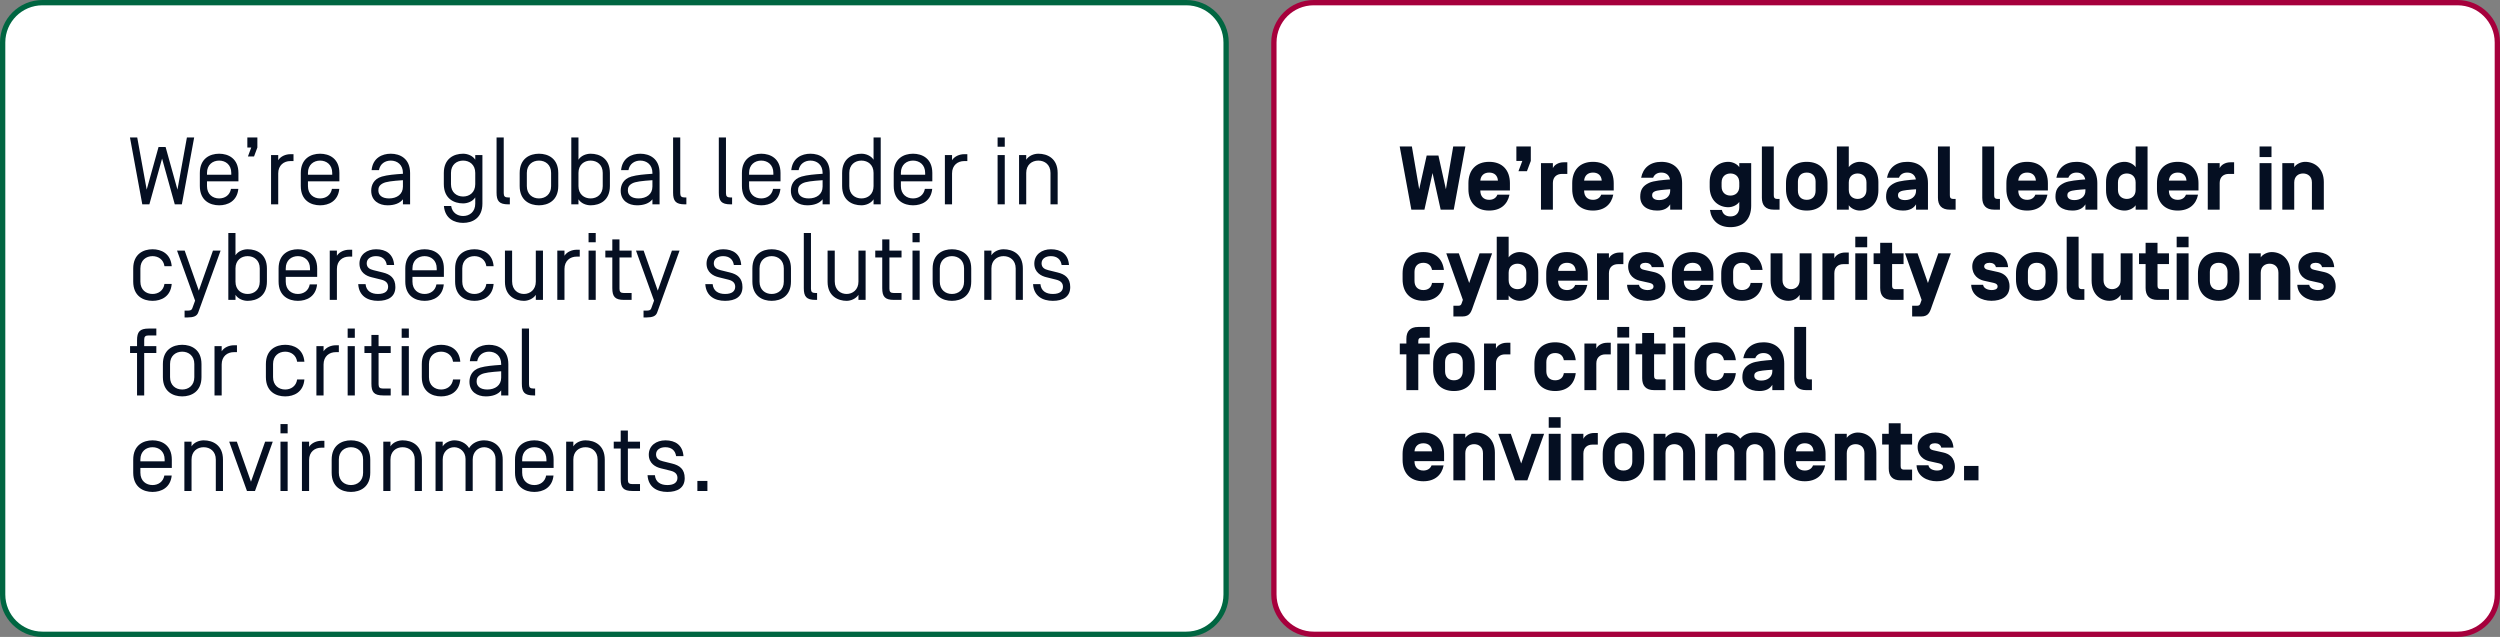 <svg width="942" height="240" viewBox="0 0 942 240" fill="none" xmlns="http://www.w3.org/2000/svg">
<rect x="0" y="0" width="942" height="240" fill="#808080" stroke="none"/>
<path d="M16 1H447C455.284 1 462 7.716 462 16V224C462 232.284 455.284 239 447 239H16C7.716 239 1 232.284 1 224V16C1 7.716 7.716 1 16 1Z" fill="white"/>
<path d="M16 1H447C455.284 1 462 7.716 462 16V224C462 232.284 455.284 239 447 239H16C7.716 239 1 232.284 1 224V16C1 7.716 7.716 1 16 1Z" stroke="#006641" stroke-width="2"/>
<path d="M65.856 77L61.068 59.756L56.28 77H53.616L48.972 51.8H51.708L55.272 71.456L59.736 55.4H62.4L66.864 71.456L70.428 51.8H73.164L68.52 77H65.856ZM82.57 74.768C84.694 74.768 86.602 73.58 87.034 71.168H89.806C89.338 75.812 85.81 77.36 82.57 77.36C79.114 77.36 75.298 75.56 75.298 70.088V65.192C75.298 59.72 79.114 57.92 82.57 57.92C86.026 57.92 89.842 59.72 89.842 65.192V68.324H77.998V70.124C77.998 73.22 80.158 74.768 82.57 74.768ZM87.142 65.84V65.156C87.142 62.06 84.982 60.512 82.57 60.512C80.158 60.512 77.998 62.06 77.998 65.156V65.84H87.142ZM93.198 55.58V51.8H96.978V55.58L95.718 58.964H93.414L94.674 55.58H93.198ZM104.834 58.424V60.368C105.77 58.856 107.714 58.1 109.406 58.1H110.594V60.692H109.406C106.994 60.692 104.834 62.24 104.834 65.336V77H102.134V58.424H104.834ZM120.609 74.768C122.733 74.768 124.641 73.58 125.073 71.168H127.845C127.377 75.812 123.849 77.36 120.609 77.36C117.153 77.36 113.337 75.56 113.337 70.088V65.192C113.337 59.72 117.153 57.92 120.609 57.92C124.065 57.92 127.881 59.72 127.881 65.192V68.324H116.037V70.124C116.037 73.22 118.197 74.768 120.609 74.768ZM125.181 65.84V65.156C125.181 62.06 123.021 60.512 120.609 60.512C118.197 60.512 116.037 62.06 116.037 65.156V65.84H125.181ZM147.252 60.512C145.128 60.512 143.22 61.7 142.788 64.112H140.016C140.484 59.468 144.012 57.92 147.252 57.92C150.708 57.92 154.524 59.72 154.524 65.192V77H151.824V75.092C150.636 76.64 148.548 77.36 146.028 77.36C142.86 77.36 139.872 75.668 139.872 71.852C139.872 69.98 140.664 67.46 143.904 66.524C146.028 65.912 148.692 65.696 151.824 65.48V65.156C151.824 62.06 149.664 60.512 147.252 60.512ZM151.824 70.304V67.892C147.756 68.18 145.452 68.432 144.192 69.116C142.824 69.872 142.572 70.7 142.572 71.78C142.572 73.472 143.868 74.768 146.604 74.768C149.52 74.768 151.824 73.22 151.824 70.304ZM174.502 81.392C176.914 81.392 179.074 79.844 179.074 76.748V74.372C178.138 75.884 176.194 76.64 174.502 76.64C171.046 76.64 167.23 74.84 167.23 69.368V65.192C167.23 59.72 171.046 57.92 174.502 57.92C176.194 57.92 178.138 58.676 179.074 60.188V58.424H181.774V76.712C181.774 82.22 177.958 83.984 174.502 83.984C171.226 83.984 167.662 82.4 167.266 77.612H170.002C170.362 80.132 172.342 81.392 174.502 81.392ZM169.93 65.156V69.404C169.93 72.5 172.09 74.048 174.502 74.048C176.914 74.048 179.074 72.5 179.074 69.404V65.156C179.074 62.06 176.914 60.512 174.502 60.512C172.09 60.512 169.93 62.06 169.93 65.156ZM189.805 51.8V72.788C189.805 73.976 190.237 74.408 191.533 74.408H192.109V77H191.533C188.077 77 187.105 75.74 187.105 72.572V51.8H189.805ZM207.657 70.124V65.156C207.657 62.06 205.497 60.512 203.085 60.512C200.673 60.512 198.513 62.06 198.513 65.156V70.124C198.513 73.22 200.673 74.768 203.085 74.768C205.497 74.768 207.657 73.22 207.657 70.124ZM210.357 65.192V70.088C210.357 75.56 206.541 77.36 203.085 77.36C199.629 77.36 195.813 75.56 195.813 70.088V65.192C195.813 59.72 199.629 57.92 203.085 57.92C206.541 57.92 210.357 59.72 210.357 65.192ZM222.538 77.36C220.846 77.36 218.902 76.604 217.966 75.092V77H215.266V51.8H217.966V60.188C218.902 58.676 220.846 57.92 222.538 57.92C225.994 57.92 229.81 59.72 229.81 65.192V70.088C229.81 75.56 225.994 77.36 222.538 77.36ZM227.11 70.124V65.156C227.11 62.06 224.95 60.512 222.538 60.512C220.126 60.512 217.966 62.06 217.966 65.156V70.124C217.966 73.22 220.126 74.768 222.538 74.768C224.95 74.768 227.11 73.22 227.11 70.124ZM241.26 60.512C239.136 60.512 237.228 61.7 236.796 64.112H234.024C234.492 59.468 238.02 57.92 241.26 57.92C244.716 57.92 248.532 59.72 248.532 65.192V77H245.832V75.092C244.644 76.64 242.556 77.36 240.036 77.36C236.868 77.36 233.88 75.668 233.88 71.852C233.88 69.98 234.672 67.46 237.912 66.524C240.036 65.912 242.7 65.696 245.832 65.48V65.156C245.832 62.06 243.672 60.512 241.26 60.512ZM245.832 70.304V67.892C241.764 68.18 239.46 68.432 238.2 69.116C236.832 69.872 236.58 70.7 236.58 71.78C236.58 73.472 237.876 74.768 240.612 74.768C243.528 74.768 245.832 73.22 245.832 70.304ZM256.32 51.8V72.788C256.32 73.976 256.752 74.408 258.048 74.408H258.624V77H258.048C254.592 77 253.62 75.74 253.62 72.572V51.8H256.32ZM273.547 51.8V72.788C273.547 73.976 273.979 74.408 275.275 74.408H275.851V77H275.275C271.819 77 270.847 75.74 270.847 72.572V51.8H273.547ZM286.827 74.768C288.951 74.768 290.859 73.58 291.291 71.168H294.063C293.595 75.812 290.067 77.36 286.827 77.36C283.371 77.36 279.555 75.56 279.555 70.088V65.192C279.555 59.72 283.371 57.92 286.827 57.92C290.283 57.92 294.099 59.72 294.099 65.192V68.324H282.255V70.124C282.255 73.22 284.415 74.768 286.827 74.768ZM291.399 65.84V65.156C291.399 62.06 289.239 60.512 286.827 60.512C284.415 60.512 282.255 62.06 282.255 65.156V65.84H291.399ZM305.385 60.512C303.261 60.512 301.353 61.7 300.921 64.112H298.149C298.617 59.468 302.145 57.92 305.385 57.92C308.841 57.92 312.657 59.72 312.657 65.192V77H309.957V75.092C308.769 76.64 306.681 77.36 304.161 77.36C300.993 77.36 298.005 75.668 298.005 71.852C298.005 69.98 298.797 67.46 302.037 66.524C304.161 65.912 306.825 65.696 309.957 65.48V65.156C309.957 62.06 307.797 60.512 305.385 60.512ZM309.957 70.304V67.892C305.889 68.18 303.585 68.432 302.325 69.116C300.957 69.872 300.705 70.7 300.705 71.78C300.705 73.472 302.001 74.768 304.737 74.768C307.653 74.768 309.957 73.22 309.957 70.304ZM324.585 77.36C321.129 77.36 317.313 75.56 317.313 70.088V65.192C317.313 59.72 321.129 57.92 324.585 57.92C326.277 57.92 328.221 58.676 329.157 60.188V51.8H331.857V77H329.157V75.092C328.221 76.604 326.277 77.36 324.585 77.36ZM320.013 65.156V70.124C320.013 73.22 322.173 74.768 324.585 74.768C326.997 74.768 329.157 73.22 329.157 70.124V65.156C329.157 62.06 326.997 60.512 324.585 60.512C322.173 60.512 320.013 62.06 320.013 65.156ZM344.027 74.768C346.151 74.768 348.059 73.58 348.491 71.168H351.263C350.795 75.812 347.267 77.36 344.027 77.36C340.571 77.36 336.755 75.56 336.755 70.088V65.192C336.755 59.72 340.571 57.92 344.027 57.92C347.483 57.92 351.299 59.72 351.299 65.192V68.324H339.455V70.124C339.455 73.22 341.615 74.768 344.027 74.768ZM348.599 65.84V65.156C348.599 62.06 346.439 60.512 344.027 60.512C341.615 60.512 339.455 62.06 339.455 65.156V65.84H348.599ZM358.732 58.424V60.368C359.668 58.856 361.612 58.1 363.304 58.1H364.492V60.692H363.304C360.892 60.692 358.732 62.24 358.732 65.336V77H356.032V58.424H358.732ZM378.595 51.8V55.292H375.895V51.8H378.595ZM378.595 58.424V77H375.895V58.424H378.595ZM391.253 57.92C394.709 57.92 398.525 59.72 398.525 65.192V77H395.825V65.156C395.825 62.06 393.665 60.512 391.253 60.512C388.841 60.512 386.681 62.06 386.681 65.156V77H383.981V58.424H386.681V60.188C387.617 58.676 389.561 57.92 391.253 57.92ZM57.468 93.92C60.744 93.92 64.308 95.504 64.704 100.292H61.968C61.608 97.772 59.628 96.512 57.468 96.512C55.056 96.512 52.896 98.06 52.896 101.156V106.124C52.896 109.22 55.056 110.768 57.468 110.768C59.628 110.768 61.608 109.508 61.968 106.988H64.704C64.308 111.776 60.744 113.36 57.468 113.36C54.012 113.36 50.196 111.596 50.196 106.088V101.192C50.196 95.72 54.012 93.92 57.468 93.92ZM83.124 94.424L74.7 117.716C74.196 119.156 72.936 119.588 70.596 119.624H69.552V117.032H70.92C72.072 117.032 72.324 116.6 72.54 115.952L73.512 113.288L66.708 94.424H69.588L74.916 109.508L80.244 94.424H83.124ZM93.304 113.36C91.612 113.36 89.668 112.604 88.732 111.092V113H86.032V87.8H88.732V96.188C89.668 94.676 91.612 93.92 93.304 93.92C96.76 93.92 100.576 95.72 100.576 101.192V106.088C100.576 111.56 96.76 113.36 93.304 113.36ZM97.876 106.124V101.156C97.876 98.06 95.716 96.512 93.304 96.512C90.892 96.512 88.732 98.06 88.732 101.156V106.124C88.732 109.22 90.892 110.768 93.304 110.768C95.716 110.768 97.876 109.22 97.876 106.124ZM112.241 110.768C114.365 110.768 116.273 109.58 116.705 107.168H119.477C119.009 111.812 115.481 113.36 112.241 113.36C108.785 113.36 104.969 111.56 104.969 106.088V101.192C104.969 95.72 108.785 93.92 112.241 93.92C115.697 93.92 119.513 95.72 119.513 101.192V104.324H107.669V106.124C107.669 109.22 109.829 110.768 112.241 110.768ZM116.813 101.84V101.156C116.813 98.06 114.653 96.512 112.241 96.512C109.829 96.512 107.669 98.06 107.669 101.156V101.84H116.813ZM126.947 94.424V96.368C127.883 94.856 129.827 94.1 131.519 94.1H132.707V96.692H131.519C129.107 96.692 126.947 98.24 126.947 101.336V113H124.247V94.424H126.947ZM148.51 99.86H145.738C145.414 97.7 143.974 96.512 141.67 96.512C139.654 96.512 138.178 97.52 138.178 99.212C138.178 100.76 139.222 101.444 140.734 101.804L144.226 102.668C147.034 103.352 148.978 104.756 148.978 108.176C148.978 111.848 146.206 113.36 142.426 113.36C138.538 113.36 135.262 111.56 134.974 107.06H137.746C137.998 109.688 139.942 110.768 142.426 110.768C145.018 110.768 146.206 109.724 146.242 108.104C146.242 106.916 145.702 105.872 143.65 105.368L140.014 104.468C137.998 104 135.442 102.632 135.442 99.32C135.442 95.9 138.286 93.92 141.706 93.92C145.45 93.92 148.222 95.72 148.51 99.86ZM159.984 110.768C162.108 110.768 164.016 109.58 164.448 107.168H167.22C166.752 111.812 163.224 113.36 159.984 113.36C156.528 113.36 152.712 111.56 152.712 106.088V101.192C152.712 95.72 156.528 93.92 159.984 93.92C163.44 93.92 167.256 95.72 167.256 101.192V104.324H155.412V106.124C155.412 109.22 157.572 110.768 159.984 110.768ZM164.556 101.84V101.156C164.556 98.06 162.396 96.512 159.984 96.512C157.572 96.512 155.412 98.06 155.412 101.156V101.84H164.556ZM178.757 93.92C182.033 93.92 185.597 95.504 185.993 100.292H183.257C182.897 97.772 180.917 96.512 178.757 96.512C176.345 96.512 174.185 98.06 174.185 101.156V106.124C174.185 109.22 176.345 110.768 178.757 110.768C180.917 110.768 182.897 109.508 183.257 106.988H185.993C185.597 111.776 182.033 113.36 178.757 113.36C175.301 113.36 171.485 111.596 171.485 106.088V101.192C171.485 95.72 175.301 93.92 178.757 93.92ZM197.428 113.36C194.368 113.36 190.264 111.704 190.264 106.196V94.424H192.964V106.016C192.964 109.328 195.232 110.768 197.428 110.768C199.696 110.768 201.892 109.184 201.892 106.124V94.424H204.592V113H201.892V111.092C200.956 112.568 199.012 113.36 197.428 113.36ZM212.693 94.424V96.368C213.629 94.856 215.573 94.1 217.265 94.1H218.453V96.692H217.265C214.853 96.692 212.693 98.24 212.693 101.336V113H209.993V94.424H212.693ZM224.47 87.8V91.292H221.77V87.8H224.47ZM224.47 94.424V113H221.77V94.424H224.47ZM233.42 97.016V108.788C233.42 109.976 233.852 110.408 235.148 110.408H237.992V113H235.148C231.692 113 230.72 111.74 230.72 108.572V97.016H228.092V94.424H230.72V90.212H233.42V94.424H237.992V97.016H233.42ZM256.058 94.424L247.634 117.716C247.13 119.156 245.87 119.588 243.53 119.624H242.486V117.032H243.854C245.006 117.032 245.258 116.6 245.474 115.952L246.446 113.288L239.642 94.424H242.522L247.85 109.508L253.178 94.424H256.058ZM279.292 99.86H276.52C276.196 97.7 274.756 96.512 272.452 96.512C270.436 96.512 268.96 97.52 268.96 99.212C268.96 100.76 270.004 101.444 271.516 101.804L275.008 102.668C277.816 103.352 279.76 104.756 279.76 108.176C279.76 111.848 276.988 113.36 273.208 113.36C269.32 113.36 266.044 111.56 265.756 107.06H268.528C268.78 109.688 270.724 110.768 273.208 110.768C275.8 110.768 276.988 109.724 277.024 108.104C277.024 106.916 276.484 105.872 274.432 105.368L270.796 104.468C268.78 104 266.224 102.632 266.224 99.32C266.224 95.9 269.068 93.92 272.488 93.92C276.232 93.92 279.004 95.72 279.292 99.86ZM295.337 106.124V101.156C295.337 98.06 293.177 96.512 290.765 96.512C288.353 96.512 286.193 98.06 286.193 101.156V106.124C286.193 109.22 288.353 110.768 290.765 110.768C293.177 110.768 295.337 109.22 295.337 106.124ZM298.037 101.192V106.088C298.037 111.56 294.221 113.36 290.765 113.36C287.309 113.36 283.493 111.56 283.493 106.088V101.192C283.493 95.72 287.309 93.92 290.765 93.92C294.221 93.92 298.037 95.72 298.037 101.192ZM305.574 87.8V108.788C305.574 109.976 306.006 110.408 307.302 110.408H307.878V113H307.302C303.846 113 302.874 111.74 302.874 108.572V87.8H305.574ZM318.999 113.36C315.939 113.36 311.835 111.704 311.835 106.196V94.424H314.535V106.016C314.535 109.328 316.803 110.768 318.999 110.768C321.267 110.768 323.463 109.184 323.463 106.124V94.424H326.163V113H323.463V111.092C322.527 112.568 320.583 113.36 318.999 113.36ZM335.127 97.016V108.788C335.127 109.976 335.559 110.408 336.855 110.408H339.699V113H336.855C333.399 113 332.427 111.74 332.427 108.572V97.016H329.799V94.424H332.427V90.212H335.127V94.424H339.699V97.016H335.127ZM346.533 87.8V91.292H343.833V87.8H346.533ZM346.533 94.424V113H343.833V94.424H346.533ZM363.259 106.124V101.156C363.259 98.06 361.099 96.512 358.687 96.512C356.275 96.512 354.115 98.06 354.115 101.156V106.124C354.115 109.22 356.275 110.768 358.687 110.768C361.099 110.768 363.259 109.22 363.259 106.124ZM365.959 101.192V106.088C365.959 111.56 362.143 113.36 358.687 113.36C355.231 113.36 351.415 111.56 351.415 106.088V101.192C351.415 95.72 355.231 93.92 358.687 93.92C362.143 93.92 365.959 95.72 365.959 101.192ZM378.14 93.92C381.596 93.92 385.412 95.72 385.412 101.192V113H382.712V101.156C382.712 98.06 380.552 96.512 378.14 96.512C375.728 96.512 373.568 98.06 373.568 101.156V113H370.868V94.424H373.568V96.188C374.504 94.676 376.448 93.92 378.14 93.92ZM402.795 99.86H400.023C399.699 97.7 398.259 96.512 395.955 96.512C393.939 96.512 392.463 97.52 392.463 99.212C392.463 100.76 393.507 101.444 395.019 101.804L398.511 102.668C401.319 103.352 403.263 104.756 403.263 108.176C403.263 111.848 400.491 113.36 396.711 113.36C392.823 113.36 389.547 111.56 389.259 107.06H392.031C392.283 109.688 394.227 110.768 396.711 110.768C399.303 110.768 400.491 109.724 400.527 108.104C400.527 106.916 399.987 105.872 397.935 105.368L394.299 104.468C392.283 104 389.727 102.632 389.727 99.32C389.727 95.9 392.571 93.92 395.991 93.92C399.735 93.92 402.507 95.72 402.795 99.86ZM58.908 126.392H56.064C54.768 126.392 54.336 126.824 54.336 128.012V130.424H58.908V133.016H54.336V149H51.636V133.016H49.008V130.424H51.636V128.228C51.636 125.06 52.608 123.8 56.064 123.8H58.908V126.392ZM73.22 142.124V137.156C73.22 134.06 71.06 132.512 68.648 132.512C66.236 132.512 64.076 134.06 64.076 137.156V142.124C64.076 145.22 66.236 146.768 68.648 146.768C71.06 146.768 73.22 145.22 73.22 142.124ZM75.92 137.192V142.088C75.92 147.56 72.104 149.36 68.648 149.36C65.192 149.36 61.376 147.56 61.376 142.088V137.192C61.376 131.72 65.192 129.92 68.648 129.92C72.104 129.92 75.92 131.72 75.92 137.192ZM83.529 130.424V132.368C84.465 130.856 86.409 130.1 88.101 130.1H89.289V132.692H88.101C85.689 132.692 83.529 134.24 83.529 137.336V149H80.829V130.424H83.529ZM107.46 129.92C110.736 129.92 114.3 131.504 114.696 136.292H111.96C111.6 133.772 109.62 132.512 107.46 132.512C105.048 132.512 102.888 134.06 102.888 137.156V142.124C102.888 145.22 105.048 146.768 107.46 146.768C109.62 146.768 111.6 145.508 111.96 142.988H114.696C114.3 147.776 110.736 149.36 107.46 149.36C104.004 149.36 100.188 147.596 100.188 142.088V137.192C100.188 131.72 104.004 129.92 107.46 129.92ZM121.92 130.424V132.368C122.856 130.856 124.8 130.1 126.492 130.1H127.68V132.692H126.492C124.08 132.692 121.92 134.24 121.92 137.336V149H119.22V130.424H121.92ZM133.697 123.8V127.292H130.997V123.8H133.697ZM133.697 130.424V149H130.997V130.424H133.697ZM142.647 133.016V144.788C142.647 145.976 143.079 146.408 144.375 146.408H147.219V149H144.375C140.919 149 139.947 147.74 139.947 144.572V133.016H137.319V130.424H139.947V126.212H142.647V130.424H147.219V133.016H142.647ZM154.052 123.8V127.292H151.352V123.8H154.052ZM154.052 130.424V149H151.352V130.424H154.052ZM166.206 129.92C169.482 129.92 173.046 131.504 173.442 136.292H170.706C170.346 133.772 168.366 132.512 166.206 132.512C163.794 132.512 161.634 134.06 161.634 137.156V142.124C161.634 145.22 163.794 146.768 166.206 146.768C168.366 146.768 170.346 145.508 170.706 142.988H173.442C173.046 147.776 169.482 149.36 166.206 149.36C162.75 149.36 158.934 147.596 158.934 142.088V137.192C158.934 131.72 162.75 129.92 166.206 129.92ZM184.272 132.512C182.148 132.512 180.24 133.7 179.808 136.112H177.036C177.504 131.468 181.032 129.92 184.272 129.92C187.728 129.92 191.544 131.72 191.544 137.192V149H188.844V147.092C187.656 148.64 185.568 149.36 183.048 149.36C179.88 149.36 176.892 147.668 176.892 143.852C176.892 141.98 177.684 139.46 180.924 138.524C183.048 137.912 185.712 137.696 188.844 137.48V137.156C188.844 134.06 186.684 132.512 184.272 132.512ZM188.844 142.304V139.892C184.776 140.18 182.472 140.432 181.212 141.116C179.844 141.872 179.592 142.7 179.592 143.78C179.592 145.472 180.888 146.768 183.624 146.768C186.54 146.768 188.844 145.22 188.844 142.304ZM199.332 123.8V144.788C199.332 145.976 199.764 146.408 201.06 146.408H201.636V149H201.06C197.604 149 196.632 147.74 196.632 144.572V123.8H199.332ZM57.468 182.768C59.592 182.768 61.5 181.58 61.932 179.168H64.704C64.236 183.812 60.708 185.36 57.468 185.36C54.012 185.36 50.196 183.56 50.196 178.088V173.192C50.196 167.72 54.012 165.92 57.468 165.92C60.924 165.92 64.74 167.72 64.74 173.192V176.324H52.896V178.124C52.896 181.22 55.056 182.768 57.468 182.768ZM62.04 173.84V173.156C62.04 170.06 59.88 168.512 57.468 168.512C55.056 168.512 52.896 170.06 52.896 173.156V173.84H62.04ZM76.745 165.92C80.201 165.92 84.017 167.72 84.017 173.192V185H81.317V173.156C81.317 170.06 79.157 168.512 76.745 168.512C74.333 168.512 72.173 170.06 72.173 173.156V185H69.473V166.424H72.173V168.188C73.109 166.676 75.053 165.92 76.745 165.92ZM102.777 166.424L96.081 185H93.056L86.361 166.424H89.24L94.569 181.508L99.897 166.424H102.777ZM108.384 159.8V163.292H105.684V159.8H108.384ZM108.384 166.424V185H105.684V166.424H108.384ZM116.47 166.424V168.368C117.406 166.856 119.35 166.1 121.042 166.1H122.23V168.692H121.042C118.63 168.692 116.47 170.24 116.47 173.336V185H113.77V166.424H116.47ZM136.817 178.124V173.156C136.817 170.06 134.657 168.512 132.245 168.512C129.833 168.512 127.673 170.06 127.673 173.156V178.124C127.673 181.22 129.833 182.768 132.245 182.768C134.657 182.768 136.817 181.22 136.817 178.124ZM139.517 173.192V178.088C139.517 183.56 135.701 185.36 132.245 185.36C128.789 185.36 124.973 183.56 124.973 178.088V173.192C124.973 167.72 128.789 165.92 132.245 165.92C135.701 165.92 139.517 167.72 139.517 173.192ZM151.699 165.92C155.155 165.92 158.971 167.72 158.971 173.192V185H156.271V173.156C156.271 170.06 154.111 168.512 151.699 168.512C149.287 168.512 147.127 170.06 147.127 173.156V185H144.427V166.424H147.127V168.188C148.063 166.676 150.007 165.92 151.699 165.92ZM189.422 185H186.722V172.94C186.722 170.168 184.562 168.512 182.438 168.512C180.242 168.512 178.118 170.168 178.118 173.156V185H175.418V172.94C175.418 170.168 173.258 168.512 171.134 168.512C168.938 168.512 166.814 170.168 166.814 173.156V185H164.114V166.424H166.814V168.188C167.714 166.676 169.766 165.92 171.134 165.92C173.222 165.92 175.49 166.784 176.75 168.836C178.01 166.784 180.314 165.92 182.402 165.92C185.75 165.92 189.422 167.936 189.422 173.192V185ZM201.327 182.768C203.451 182.768 205.359 181.58 205.791 179.168H208.563C208.095 183.812 204.567 185.36 201.327 185.36C197.871 185.36 194.055 183.56 194.055 178.088V173.192C194.055 167.72 197.871 165.92 201.327 165.92C204.783 165.92 208.599 167.72 208.599 173.192V176.324H196.755V178.124C196.755 181.22 198.915 182.768 201.327 182.768ZM205.899 173.84V173.156C205.899 170.06 203.739 168.512 201.327 168.512C198.915 168.512 196.755 170.06 196.755 173.156V173.84H205.899ZM220.605 165.92C224.061 165.92 227.877 167.72 227.877 173.192V185H225.177V173.156C225.177 170.06 223.017 168.512 220.605 168.512C218.193 168.512 216.033 170.06 216.033 173.156V185H213.333V166.424H216.033V168.188C216.969 166.676 218.913 165.92 220.605 165.92ZM236.584 169.016V180.788C236.584 181.976 237.016 182.408 238.312 182.408H241.156V185H238.312C234.856 185 233.884 183.74 233.884 180.572V169.016H231.256V166.424H233.884V162.212H236.584V166.424H241.156V169.016H236.584ZM257.53 171.86H254.758C254.434 169.7 252.994 168.512 250.69 168.512C248.674 168.512 247.198 169.52 247.198 171.212C247.198 172.76 248.242 173.444 249.754 173.804L253.246 174.668C256.054 175.352 257.998 176.756 257.998 180.176C257.998 183.848 255.226 185.36 251.446 185.36C247.558 185.36 244.282 183.56 243.994 179.06H246.766C247.018 181.688 248.962 182.768 251.446 182.768C254.038 182.768 255.226 181.724 255.262 180.104C255.262 178.916 254.722 177.872 252.67 177.368L249.034 176.468C247.018 176 244.462 174.632 244.462 171.32C244.462 167.9 247.306 165.92 250.726 165.92C254.47 165.92 257.242 167.72 257.53 171.86ZM262.771 185V181.22H266.551V185H262.771Z" fill="#050F22"/>
<path d="M495 1H926C934.284 1 941 7.716 941 16V224C941 232.284 934.284 239 926 239H495C486.716 239 480 232.284 480 224V16C480 7.716 486.716 1 495 1Z" fill="white"/>
<path d="M495 1H926C934.284 1 941 7.716 941 16V224C941 232.284 934.284 239 926 239H495C486.716 239 480 232.284 480 224V16C480 7.716 486.716 1 495 1Z" stroke="#A6003C" stroke-width="2"/>
<path d="M542.844 79L539.784 65.196L536.724 79H531.794L527.408 55.2H531.998L534.752 71.316L537.574 58.6H541.994L544.816 71.316L547.57 55.2H552.16L547.774 79H542.844ZM568.939 71.758H557.787V71.86C557.787 73.934 558.977 75.294 561.119 75.294C562.683 75.294 563.771 74.546 564.213 73.356H568.769C568.055 77.028 565.403 79.34 561.119 79.34C556.087 79.34 553.299 76.144 553.299 71.282V69.038C553.299 64.176 556.087 60.98 561.119 60.98C566.151 60.98 568.939 64.176 568.939 69.038V71.758ZM561.119 65.026C559.113 65.026 557.957 66.216 557.787 68.018V68.052H564.417V68.018C564.281 66.182 563.125 65.026 561.119 65.026ZM571.368 60.64V55.2H576.808V60.64L575.346 64.516H572.15L573.612 60.64H571.368ZM585.126 68.936V79H580.638V61.456H585.126V63.36C585.636 62.204 587.132 61.15 589.206 61.15H590.566V65.536H588.458C586.758 65.536 585.126 66.556 585.126 68.936ZM608.052 71.758H596.9V71.86C596.9 73.934 598.09 75.294 600.232 75.294C601.796 75.294 602.884 74.546 603.326 73.356H607.882C607.168 77.028 604.516 79.34 600.232 79.34C595.2 79.34 592.412 76.144 592.412 71.282V69.038C592.412 64.176 595.2 60.98 600.232 60.98C605.264 60.98 608.052 64.176 608.052 69.038V71.758ZM600.232 65.026C598.226 65.026 597.07 66.216 596.9 68.018V68.052H603.53V68.018C603.394 66.182 602.238 65.026 600.232 65.026ZM629.262 67.61V67.576C628.956 66.012 627.834 65.026 625.998 65.026C624.434 65.026 623.346 65.774 622.904 66.964H618.382C619.096 63.292 621.714 60.98 625.998 60.98C631.03 60.98 633.818 64.176 633.818 69.038V79H629.33V76.994C628.514 78.32 627.12 79.34 624.434 79.34C620.422 79.34 618.042 77.368 618.042 74.138C618.042 71.588 618.926 70.058 621.374 68.902C623.108 68.086 626.61 67.814 629.262 67.61ZM623.482 72.132C622.734 72.506 622.53 72.88 622.53 73.628C622.53 74.478 623.176 75.396 625.182 75.396C627.494 75.396 629.33 74.104 629.33 71.894V71.316C626.78 71.486 624.332 71.69 623.482 72.132ZM644.31 79.102H648.798C649.138 80.632 650.226 81.55 652.028 81.55C654.17 81.55 655.36 80.19 655.36 78.116V76.076C654.578 77.266 652.81 78.082 651.246 78.082C647.676 78.082 644.208 75.634 644.208 70.466V68.596C644.208 63.428 647.676 60.98 651.246 60.98C652.81 60.98 654.578 61.796 655.36 62.986V61.456H659.848V77.538C659.848 82.4 657.06 85.596 652.028 85.596C647.574 85.596 644.854 83.08 644.31 79.102ZM648.696 68.766V70.296C648.696 72.676 650.328 73.696 652.028 73.696C653.728 73.696 655.36 72.676 655.36 70.296V68.766C655.36 66.386 653.728 65.366 652.028 65.366C650.328 65.366 648.696 66.386 648.696 68.766ZM669.656 74.954H670.54V79H668.364C665.236 79 663.876 77.334 663.876 74.512V55.2H668.364V73.56C668.364 74.376 668.568 74.954 669.656 74.954ZM672.963 71.282V69.038C672.963 64.176 675.751 60.98 680.783 60.98C685.815 60.98 688.603 64.176 688.603 69.038V71.282C688.603 76.144 685.815 79.34 680.783 79.34C675.751 79.34 672.963 76.144 672.963 71.282ZM684.115 71.86V68.46C684.115 66.386 682.925 65.026 680.783 65.026C678.641 65.026 677.451 66.386 677.451 68.46V71.86C677.451 73.934 678.641 75.294 680.783 75.294C682.925 75.294 684.115 73.934 684.115 71.86ZM696.622 77.334V79H692.134V55.2H696.622V62.986C697.404 61.796 699.172 60.98 700.736 60.98C704.306 60.98 707.774 63.428 707.774 68.596V71.724C707.774 76.892 704.306 79.34 700.736 79.34C699.172 79.34 697.404 78.524 696.622 77.334ZM703.286 71.554V68.766C703.286 66.386 701.654 65.366 699.954 65.366C698.254 65.366 696.622 66.386 696.622 68.766V71.554C696.622 73.934 698.254 74.954 699.954 74.954C701.654 74.954 703.286 73.934 703.286 71.554ZM721.899 67.61V67.576C721.593 66.012 720.471 65.026 718.635 65.026C717.071 65.026 715.983 65.774 715.541 66.964H711.019C711.733 63.292 714.351 60.98 718.635 60.98C723.667 60.98 726.455 64.176 726.455 69.038V79H721.967V76.994C721.151 78.32 719.757 79.34 717.071 79.34C713.059 79.34 710.679 77.368 710.679 74.138C710.679 71.588 711.563 70.058 714.011 68.902C715.745 68.086 719.247 67.814 721.899 67.61ZM716.119 72.132C715.371 72.506 715.167 72.88 715.167 73.628C715.167 74.478 715.813 75.396 717.819 75.396C720.131 75.396 721.967 74.104 721.967 71.894V71.316C719.417 71.486 716.969 71.69 716.119 72.132ZM735.996 74.954H736.88V79H734.704C731.576 79 730.216 77.334 730.216 74.512V55.2H734.704V73.56C734.704 74.376 734.908 74.954 735.996 74.954ZM752.697 74.954H753.581V79H751.405C748.277 79 746.917 77.334 746.917 74.512V55.2H751.405V73.56C751.405 74.376 751.609 74.954 752.697 74.954ZM771.644 71.758H760.492V71.86C760.492 73.934 761.682 75.294 763.824 75.294C765.388 75.294 766.476 74.546 766.918 73.356H771.474C770.76 77.028 768.108 79.34 763.824 79.34C758.792 79.34 756.004 76.144 756.004 71.282V69.038C756.004 64.176 758.792 60.98 763.824 60.98C768.856 60.98 771.644 64.176 771.644 69.038V71.758ZM763.824 65.026C761.818 65.026 760.662 66.216 760.492 68.018V68.052H767.122V68.018C766.986 66.182 765.83 65.026 763.824 65.026ZM785.716 67.61V67.576C785.41 66.012 784.288 65.026 782.452 65.026C780.888 65.026 779.8 65.774 779.358 66.964H774.836C775.55 63.292 778.168 60.98 782.452 60.98C787.484 60.98 790.272 64.176 790.272 69.038V79H785.784V76.994C784.968 78.32 783.574 79.34 780.888 79.34C776.876 79.34 774.496 77.368 774.496 74.138C774.496 71.588 775.38 70.058 777.828 68.902C779.562 68.086 783.064 67.814 785.716 67.61ZM779.936 72.132C779.188 72.506 778.984 72.88 778.984 73.628C778.984 74.478 779.63 75.396 781.636 75.396C783.948 75.396 785.784 74.104 785.784 71.894V71.316C783.234 71.486 780.786 71.69 779.936 72.132ZM804.709 77.334C803.927 78.524 802.159 79.34 800.595 79.34C797.025 79.34 793.557 76.892 793.557 71.724V68.596C793.557 63.428 797.025 60.98 800.595 60.98C802.159 60.98 803.927 61.796 804.709 62.986V55.2H809.197V79H804.709V77.334ZM798.045 68.766V71.554C798.045 73.934 799.677 74.954 801.377 74.954C803.077 74.954 804.709 73.934 804.709 71.554V68.766C804.709 66.386 803.077 65.366 801.377 65.366C799.677 65.366 798.045 66.386 798.045 68.766ZM828.388 71.758H817.236V71.86C817.236 73.934 818.426 75.294 820.568 75.294C822.132 75.294 823.22 74.546 823.662 73.356H828.218C827.504 77.028 824.852 79.34 820.568 79.34C815.536 79.34 812.748 76.144 812.748 71.282V69.038C812.748 64.176 815.536 60.98 820.568 60.98C825.6 60.98 828.388 64.176 828.388 69.038V71.758ZM820.568 65.026C818.562 65.026 817.406 66.216 817.236 68.018V68.052H823.866V68.018C823.73 66.182 822.574 65.026 820.568 65.026ZM836.374 68.936V79H831.886V61.456H836.374V63.36C836.884 62.204 838.38 61.15 840.454 61.15H841.814V65.536H839.706C838.006 65.536 836.374 66.556 836.374 68.936ZM855.897 55.2V59.178H851.409V55.2H855.897ZM855.897 61.456V79H851.409V61.456H855.897ZM875.616 68.596V79H871.128V68.766C871.128 66.386 869.496 65.366 867.796 65.366C866.096 65.366 864.464 66.386 864.464 68.766V79H859.976V61.456H864.464V62.986C865.246 61.796 867.014 60.98 868.578 60.98C872.148 60.98 875.616 63.428 875.616 68.596ZM539.58 106.608H544.068C543.592 110.722 540.872 113.34 536.316 113.34C531.284 113.34 528.496 110.144 528.496 105.282V103.038C528.496 98.176 531.284 94.98 536.316 94.98C540.872 94.98 543.592 97.598 544.068 101.712H539.58C539.308 100.08 538.186 99.026 536.316 99.026C534.174 99.026 532.984 100.386 532.984 102.46V105.86C532.984 107.934 534.174 109.294 536.316 109.294C538.186 109.294 539.342 108.274 539.58 106.608ZM562.228 95.456L555.326 114.666C554.374 117.318 554.102 119.256 550.974 119.256H547.642V115.21H549.512C550.328 115.21 550.566 114.802 550.702 114.428L551.212 113L544.956 95.456H549.682L553.592 106.642L557.502 95.456H562.228ZM568.458 111.334V113H563.97V89.2H568.458V96.986C569.24 95.796 571.008 94.98 572.572 94.98C576.142 94.98 579.61 97.428 579.61 102.596V105.724C579.61 110.892 576.142 113.34 572.572 113.34C571.008 113.34 569.24 112.524 568.458 111.334ZM575.122 105.554V102.766C575.122 100.386 573.49 99.366 571.79 99.366C570.09 99.366 568.458 100.386 568.458 102.766V105.554C568.458 107.934 570.09 108.954 571.79 108.954C573.49 108.954 575.122 107.934 575.122 105.554ZM598.257 105.758H587.105V105.86C587.105 107.934 588.295 109.294 590.437 109.294C592.001 109.294 593.089 108.546 593.531 107.356H598.087C597.373 111.028 594.721 113.34 590.437 113.34C585.405 113.34 582.617 110.144 582.617 105.282V103.038C582.617 98.176 585.405 94.98 590.437 94.98C595.469 94.98 598.257 98.176 598.257 103.038V105.758ZM590.437 99.026C588.431 99.026 587.275 100.216 587.105 102.018V102.052H593.735V102.018C593.599 100.182 592.443 99.026 590.437 99.026ZM606.243 102.936V113H601.755V95.456H606.243V97.36C606.753 96.204 608.249 95.15 610.323 95.15H611.683V99.536H609.575C607.875 99.536 606.243 100.556 606.243 102.936ZM620.698 113.34C617.06 113.34 613.252 111.47 613.082 107.322H617.57C617.774 108.682 619.372 109.294 620.834 109.294C621.718 109.294 623.044 109.09 623.044 107.934C623.044 107.22 622.534 106.812 621.48 106.574L617.808 105.758C615.904 105.316 613.49 103.82 613.49 100.386C613.49 96.952 616.584 94.98 620.188 94.98C623.758 94.98 626.682 96.68 626.988 100.658H622.398C622.16 99.536 621.174 99.026 620.052 99.026C618.76 99.026 618.012 99.536 617.978 100.352C617.978 101.1 618.59 101.474 619.338 101.644L623.282 102.528C625.186 102.97 627.532 104.296 627.532 107.934C627.532 111.844 624.37 113.34 620.698 113.34ZM645.605 105.758H634.453V105.86C634.453 107.934 635.643 109.294 637.785 109.294C639.349 109.294 640.437 108.546 640.879 107.356H645.435C644.721 111.028 642.069 113.34 637.785 113.34C632.753 113.34 629.965 110.144 629.965 105.282V103.038C629.965 98.176 632.753 94.98 637.785 94.98C642.817 94.98 645.605 98.176 645.605 103.038V105.758ZM637.785 99.026C635.779 99.026 634.623 100.216 634.453 102.018V102.052H641.083V102.018C640.947 100.182 639.791 99.026 637.785 99.026ZM659.643 106.608H664.131C663.655 110.722 660.935 113.34 656.379 113.34C651.347 113.34 648.559 110.144 648.559 105.282V103.038C648.559 98.176 651.347 94.98 656.379 94.98C660.935 94.98 663.655 97.598 664.131 101.712H659.643C659.371 100.08 658.249 99.026 656.379 99.026C654.237 99.026 653.047 100.386 653.047 102.46V105.86C653.047 107.934 654.237 109.294 656.379 109.294C658.249 109.294 659.405 108.274 659.643 106.608ZM674.877 108.954C676.509 108.954 678.107 107.9 678.107 105.554V95.456H682.595V113H678.107V111.096C677.359 112.286 675.999 113.34 673.857 113.34C670.593 113.34 667.159 110.994 667.159 105.724V95.456H671.647V105.554C671.647 107.9 673.245 108.954 674.877 108.954ZM691.176 102.936V113H686.688V95.456H691.176V97.36C691.686 96.204 693.182 95.15 695.256 95.15H696.616V99.536H694.508C692.808 99.536 691.176 100.556 691.176 102.936ZM703.561 89.2V93.178H699.073V89.2H703.561ZM703.561 95.456V113H699.073V95.456H703.561ZM714.236 108.954H717.262V113H712.944C709.816 113 708.456 111.334 708.456 108.512V99.502H705.974V95.456H708.456V91.478H712.944V95.456H717.262V99.502H712.944V107.56C712.944 108.376 713.148 108.954 714.236 108.954ZM735.083 95.456L728.181 114.666C727.229 117.318 726.957 119.256 723.829 119.256H720.497V115.21H722.367C723.183 115.21 723.421 114.802 723.557 114.428L724.067 113L717.811 95.456H722.537L726.447 106.642L730.357 95.456H735.083ZM750.356 113.34C746.718 113.34 742.91 111.47 742.74 107.322H747.228C747.432 108.682 749.03 109.294 750.492 109.294C751.376 109.294 752.702 109.09 752.702 107.934C752.702 107.22 752.192 106.812 751.138 106.574L747.466 105.758C745.562 105.316 743.148 103.82 743.148 100.386C743.148 96.952 746.242 94.98 749.846 94.98C753.416 94.98 756.34 96.68 756.646 100.658H752.056C751.818 99.536 750.832 99.026 749.71 99.026C748.418 99.026 747.67 99.536 747.636 100.352C747.636 101.1 748.248 101.474 748.996 101.644L752.94 102.528C754.844 102.97 757.19 104.296 757.19 107.934C757.19 111.844 754.028 113.34 750.356 113.34ZM759.623 105.282V103.038C759.623 98.176 762.411 94.98 767.443 94.98C772.475 94.98 775.263 98.176 775.263 103.038V105.282C775.263 110.144 772.475 113.34 767.443 113.34C762.411 113.34 759.623 110.144 759.623 105.282ZM770.775 105.86V102.46C770.775 100.386 769.585 99.026 767.443 99.026C765.301 99.026 764.111 100.386 764.111 102.46V105.86C764.111 107.934 765.301 109.294 767.443 109.294C769.585 109.294 770.775 107.934 770.775 105.86ZM784.506 108.954H785.39V113H783.214C780.086 113 778.726 111.334 778.726 108.512V89.2H783.214V107.56C783.214 108.376 783.418 108.954 784.506 108.954ZM795.836 108.954C797.468 108.954 799.066 107.9 799.066 105.554V95.456H803.554V113H799.066V111.096C798.318 112.286 796.958 113.34 794.816 113.34C791.552 113.34 788.118 110.994 788.118 105.724V95.456H792.606V105.554C792.606 107.9 794.204 108.954 795.836 108.954ZM814.243 108.954H817.269V113H812.951C809.823 113 808.463 111.334 808.463 108.512V99.502H805.981V95.456H808.463V91.478H812.951V95.456H817.269V99.502H812.951V107.56C812.951 108.376 813.155 108.954 814.243 108.954ZM824.653 89.2V93.178H820.165V89.2H824.653ZM824.653 95.456V113H820.165V95.456H824.653ZM828.187 105.282V103.038C828.187 98.176 830.975 94.98 836.007 94.98C841.039 94.98 843.827 98.176 843.827 103.038V105.282C843.827 110.144 841.039 113.34 836.007 113.34C830.975 113.34 828.187 110.144 828.187 105.282ZM839.339 105.86V102.46C839.339 100.386 838.149 99.026 836.007 99.026C833.865 99.026 832.675 100.386 832.675 102.46V105.86C832.675 107.934 833.865 109.294 836.007 109.294C838.149 109.294 839.339 107.934 839.339 105.86ZM862.998 102.596V113H858.51V102.766C858.51 100.386 856.878 99.366 855.178 99.366C853.478 99.366 851.846 100.386 851.846 102.766V113H847.358V95.456H851.846V96.986C852.628 95.796 854.396 94.98 855.96 94.98C859.53 94.98 862.998 97.428 862.998 102.596ZM873.241 113.34C869.603 113.34 865.795 111.47 865.625 107.322H870.113C870.317 108.682 871.915 109.294 873.377 109.294C874.261 109.294 875.587 109.09 875.587 107.934C875.587 107.22 875.077 106.812 874.023 106.574L870.351 105.758C868.447 105.316 866.033 103.82 866.033 100.386C866.033 96.952 869.127 94.98 872.731 94.98C876.301 94.98 879.225 96.68 879.531 100.658H874.941C874.703 99.536 873.717 99.026 872.595 99.026C871.303 99.026 870.555 99.536 870.521 100.352C870.521 101.1 871.133 101.474 871.881 101.644L875.825 102.528C877.729 102.97 880.075 104.296 880.075 107.934C880.075 111.844 876.913 113.34 873.241 113.34ZM538.73 127.246H535.704C534.616 127.246 534.412 127.824 534.412 128.64V129.456H538.73V133.502H534.412V147H529.924V133.502H527.442V129.456H529.924V127.688C529.924 124.866 531.284 123.2 534.412 123.2H538.73V127.246ZM540.017 139.282V137.038C540.017 132.176 542.805 128.98 547.837 128.98C552.869 128.98 555.657 132.176 555.657 137.038V139.282C555.657 144.144 552.869 147.34 547.837 147.34C542.805 147.34 540.017 144.144 540.017 139.282ZM551.169 139.86V136.46C551.169 134.386 549.979 133.026 547.837 133.026C545.695 133.026 544.505 134.386 544.505 136.46V139.86C544.505 141.934 545.695 143.294 547.837 143.294C549.979 143.294 551.169 141.934 551.169 139.86ZM563.676 136.936V147H559.188V129.456H563.676V131.36C564.186 130.204 565.682 129.15 567.756 129.15H569.116V133.536H567.008C565.308 133.536 563.676 134.556 563.676 136.936ZM589.252 140.608H593.74C593.264 144.722 590.544 147.34 585.988 147.34C580.956 147.34 578.168 144.144 578.168 139.282V137.038C578.168 132.176 580.956 128.98 585.988 128.98C590.544 128.98 593.264 131.598 593.74 135.712H589.252C588.98 134.08 587.858 133.026 585.988 133.026C583.846 133.026 582.656 134.386 582.656 136.46V139.86C582.656 141.934 583.846 143.294 585.988 143.294C587.858 143.294 589.014 142.274 589.252 140.608ZM601.495 136.936V147H597.007V129.456H601.495V131.36C602.005 130.204 603.501 129.15 605.575 129.15H606.935V133.536H604.827C603.127 133.536 601.495 134.556 601.495 136.936ZM613.88 123.2V127.178H609.392V123.2H613.88ZM613.88 129.456V147H609.392V129.456H613.88ZM624.554 142.954H627.58V147H623.262C620.134 147 618.774 145.334 618.774 142.512V133.502H616.292V129.456H618.774V125.478H623.262V129.456H627.58V133.502H623.262V141.56C623.262 142.376 623.466 142.954 624.554 142.954ZM634.964 123.2V127.178H630.476V123.2H634.964ZM634.964 129.456V147H630.476V129.456H634.964ZM649.582 140.608H654.07C653.594 144.722 650.874 147.34 646.318 147.34C641.286 147.34 638.498 144.144 638.498 139.282V137.038C638.498 132.176 641.286 128.98 646.318 128.98C650.874 128.98 653.594 131.598 654.07 135.712H649.582C649.31 134.08 648.188 133.026 646.318 133.026C644.176 133.026 642.986 134.386 642.986 136.46V139.86C642.986 141.934 644.176 143.294 646.318 143.294C648.188 143.294 649.344 142.274 649.582 140.608ZM667.745 135.61V135.576C667.439 134.012 666.317 133.026 664.481 133.026C662.917 133.026 661.829 133.774 661.387 134.964H656.865C657.579 131.292 660.197 128.98 664.481 128.98C669.513 128.98 672.301 132.176 672.301 137.038V147H667.813V144.994C666.997 146.32 665.603 147.34 662.917 147.34C658.905 147.34 656.525 145.368 656.525 142.138C656.525 139.588 657.409 138.058 659.857 136.902C661.591 136.086 665.093 135.814 667.745 135.61ZM661.965 140.132C661.217 140.506 661.013 140.88 661.013 141.628C661.013 142.478 661.659 143.396 663.665 143.396C665.977 143.396 667.813 142.104 667.813 139.894V139.316C665.263 139.486 662.815 139.69 661.965 140.132ZM681.842 142.954H682.726V147H680.55C677.422 147 676.062 145.334 676.062 142.512V123.2H680.55V141.56C680.55 142.376 680.754 142.954 681.842 142.954ZM544.136 173.758H532.984V173.86C532.984 175.934 534.174 177.294 536.316 177.294C537.88 177.294 538.968 176.546 539.41 175.356H543.966C543.252 179.028 540.6 181.34 536.316 181.34C531.284 181.34 528.496 178.144 528.496 173.282V171.038C528.496 166.176 531.284 162.98 536.316 162.98C541.348 162.98 544.136 166.176 544.136 171.038V173.758ZM536.316 167.026C534.31 167.026 533.154 168.216 532.984 170.018V170.052H539.614V170.018C539.478 168.182 538.322 167.026 536.316 167.026ZM563.274 170.596V181H558.786V170.766C558.786 168.386 557.154 167.366 555.454 167.366C553.754 167.366 552.122 168.386 552.122 170.766V181H547.634V163.456H552.122V164.986C552.904 163.796 554.672 162.98 556.236 162.98C559.806 162.98 563.274 165.428 563.274 170.596ZM573.182 174.642L577.092 163.456H581.818L575.494 181H570.87L564.546 163.456H569.272L573.182 174.642ZM588.048 157.2V161.178H583.56V157.2H588.048ZM588.048 163.456V181H583.56V163.456H588.048ZM596.614 170.936V181H592.126V163.456H596.614V165.36C597.124 164.204 598.62 163.15 600.694 163.15H602.054V167.536H599.946C598.246 167.536 596.614 168.556 596.614 170.936ZM603.9 173.282V171.038C603.9 166.176 606.688 162.98 611.72 162.98C616.752 162.98 619.54 166.176 619.54 171.038V173.282C619.54 178.144 616.752 181.34 611.72 181.34C606.688 181.34 603.9 178.144 603.9 173.282ZM615.052 173.86V170.46C615.052 168.386 613.862 167.026 611.72 167.026C609.578 167.026 608.388 168.386 608.388 170.46V173.86C608.388 175.934 609.578 177.294 611.72 177.294C613.862 177.294 615.052 175.934 615.052 173.86ZM638.711 170.596V181H634.223V170.766C634.223 168.386 632.591 167.366 630.891 167.366C629.191 167.366 627.559 168.386 627.559 170.766V181H623.071V163.456H627.559V164.986C628.341 163.796 630.109 162.98 631.673 162.98C635.243 162.98 638.711 165.428 638.711 170.596ZM657.997 170.766V181H653.509V170.766C653.509 168.42 651.877 167.366 650.279 167.366C648.681 167.366 647.049 168.42 647.049 170.766V181H642.561V163.456H647.049V164.918C647.899 163.728 649.497 162.98 651.027 162.98C652.863 162.98 654.529 163.66 655.753 165.292C657.011 163.762 658.813 162.98 661.227 162.98C665.681 162.98 668.945 165.462 668.945 170.596V181H664.457V170.766C664.457 168.42 662.825 167.366 661.227 167.366C659.629 167.366 657.997 168.42 657.997 170.766ZM687.872 173.758H676.72V173.86C676.72 175.934 677.91 177.294 680.052 177.294C681.616 177.294 682.704 176.546 683.146 175.356H687.702C686.988 179.028 684.336 181.34 680.052 181.34C675.02 181.34 672.232 178.144 672.232 173.282V171.038C672.232 166.176 675.02 162.98 680.052 162.98C685.084 162.98 687.872 166.176 687.872 171.038V173.758ZM680.052 167.026C678.046 167.026 676.89 168.216 676.72 170.018V170.052H683.35V170.018C683.214 168.182 682.058 167.026 680.052 167.026ZM707.01 170.596V181H702.522V170.766C702.522 168.386 700.89 167.366 699.19 167.366C697.49 167.366 695.858 168.386 695.858 170.766V181H691.37V163.456H695.858V164.986C696.64 163.796 698.408 162.98 699.972 162.98C703.542 162.98 707.01 165.428 707.01 170.596ZM717.456 176.954H720.482V181H716.164C713.036 181 711.676 179.334 711.676 176.512V167.502H709.194V163.456H711.676V159.478H716.164V163.456H720.482V167.502H716.164V175.56C716.164 176.376 716.368 176.954 717.456 176.954ZM729.77 181.34C726.132 181.34 722.324 179.47 722.154 175.322H726.642C726.846 176.682 728.444 177.294 729.906 177.294C730.79 177.294 732.116 177.09 732.116 175.934C732.116 175.22 731.606 174.812 730.552 174.574L726.88 173.758C724.976 173.316 722.562 171.82 722.562 168.386C722.562 164.952 725.656 162.98 729.26 162.98C732.83 162.98 735.754 164.68 736.06 168.658H731.47C731.232 167.536 730.246 167.026 729.124 167.026C727.832 167.026 727.084 167.536 727.05 168.352C727.05 169.1 727.662 169.474 728.41 169.644L732.354 170.528C734.258 170.97 736.604 172.296 736.604 175.934C736.604 179.844 733.442 181.34 729.77 181.34ZM740.054 181V175.56H745.494V181H740.054Z" fill="#050F22"/>
</svg>
